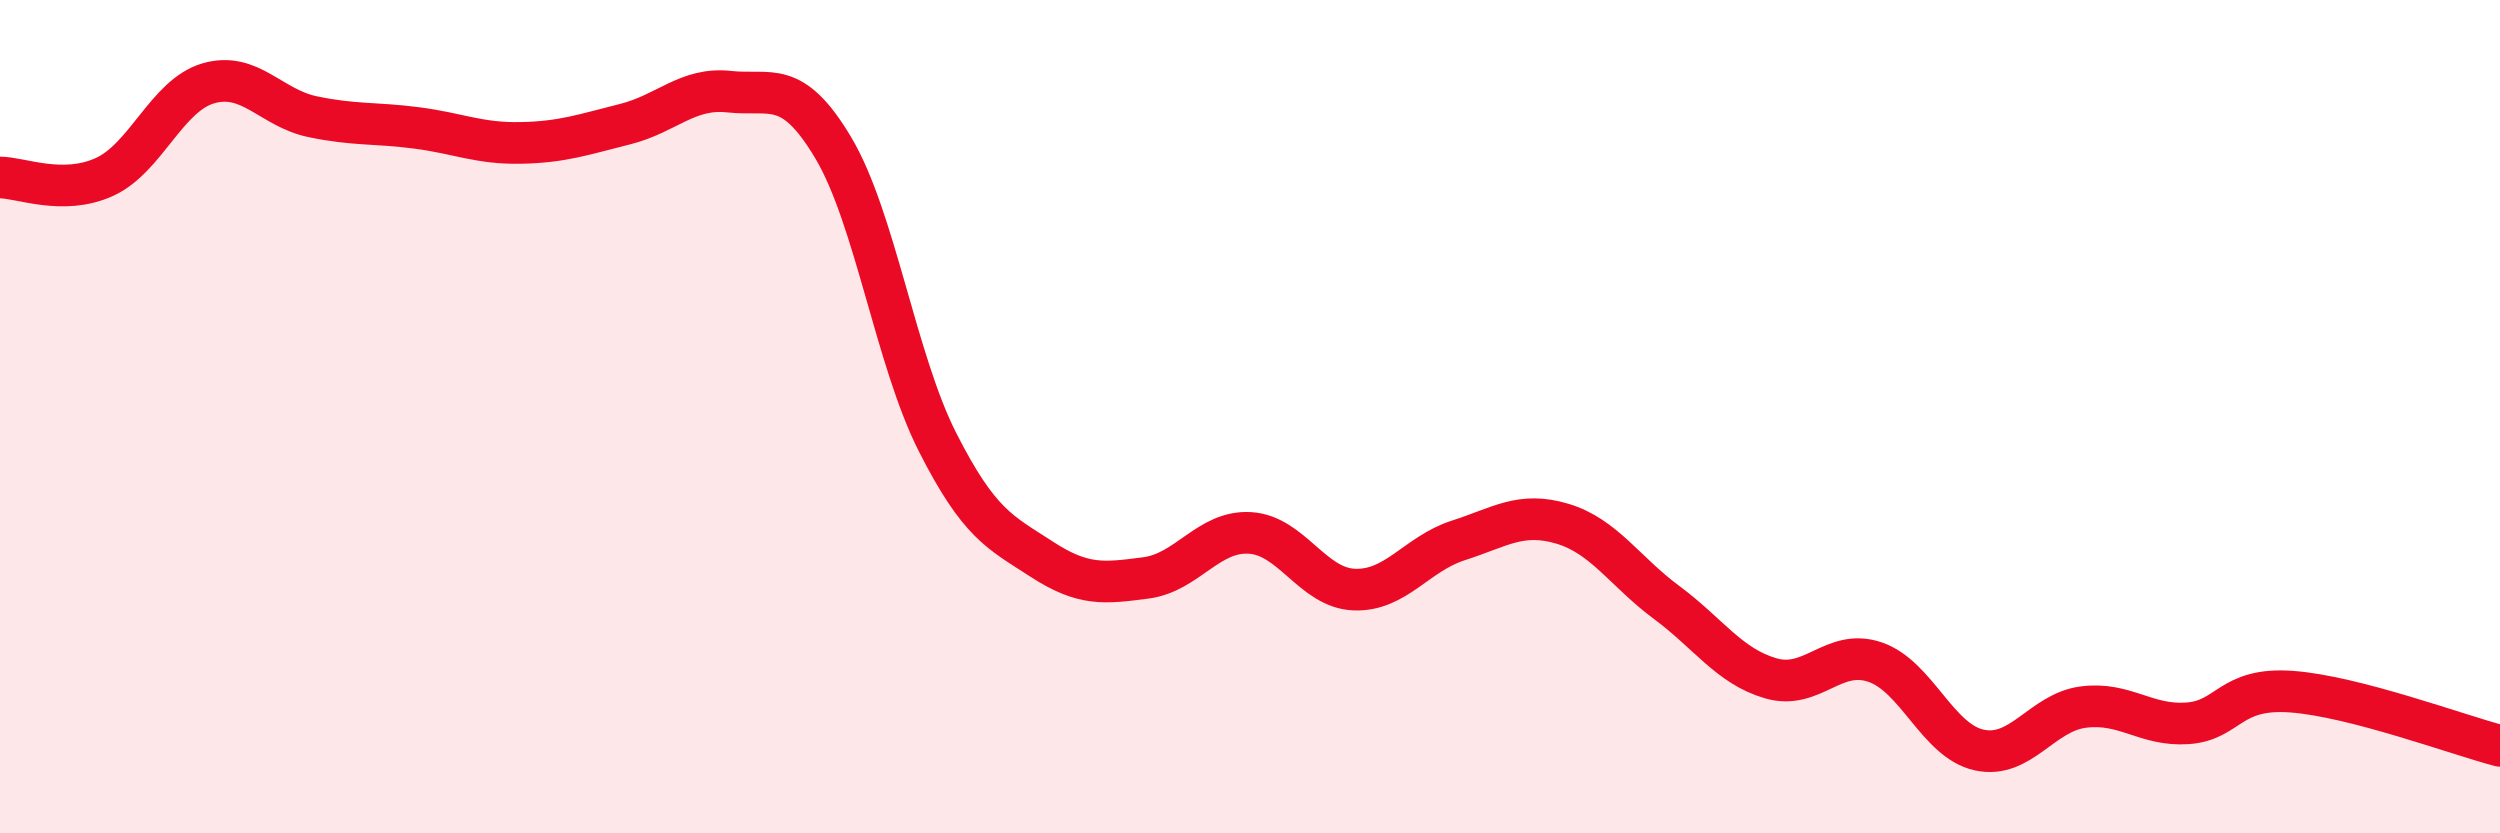 
    <svg width="60" height="20" viewBox="0 0 60 20" xmlns="http://www.w3.org/2000/svg">
      <path
        d="M 0,4.26 C 0.5,4.26 1.5,4.7 2.5,4.25 C 3.5,3.8 4,2.29 5,2 C 6,1.71 6.5,2.59 7.5,2.8 C 8.5,3.01 9,2.94 10,3.07 C 11,3.2 11.5,3.45 12.5,3.43 C 13.5,3.41 14,3.23 15,2.98 C 16,2.73 16.5,2.09 17.5,2.2 C 18.5,2.31 19,1.87 20,3.55 C 21,5.23 21.5,8.64 22.5,10.61 C 23.5,12.58 24,12.77 25,13.42 C 26,14.07 26.5,14 27.5,13.87 C 28.5,13.74 29,12.73 30,12.79 C 31,12.85 31.5,14.11 32.5,14.15 C 33.5,14.19 34,13.29 35,12.97 C 36,12.65 36.5,12.27 37.5,12.57 C 38.5,12.87 39,13.72 40,14.46 C 41,15.2 41.5,15.99 42.5,16.28 C 43.5,16.57 44,15.55 45,15.89 C 46,16.23 46.5,17.78 47.5,18 C 48.5,18.22 49,17.1 50,16.97 C 51,16.84 51.5,17.43 52.5,17.36 C 53.5,17.29 53.5,16.49 55,16.6 C 56.5,16.71 59,17.64 60,17.9L60 20L0 20Z"
        fill="#EB0A25"
        opacity="0.1"
        stroke-linecap="round"
        stroke-linejoin="round"
      />
      <path
        d="M 0,4.26 C 0.5,4.26 1.5,4.7 2.5,4.25 C 3.5,3.8 4,2.29 5,2 C 6,1.71 6.5,2.59 7.5,2.8 C 8.5,3.01 9,2.94 10,3.07 C 11,3.2 11.5,3.45 12.5,3.43 C 13.5,3.41 14,3.23 15,2.98 C 16,2.73 16.5,2.09 17.5,2.2 C 18.5,2.31 19,1.87 20,3.55 C 21,5.23 21.5,8.64 22.5,10.61 C 23.5,12.58 24,12.77 25,13.42 C 26,14.07 26.5,14 27.5,13.87 C 28.5,13.74 29,12.73 30,12.79 C 31,12.85 31.5,14.11 32.5,14.15 C 33.5,14.19 34,13.29 35,12.97 C 36,12.65 36.5,12.27 37.5,12.57 C 38.5,12.87 39,13.72 40,14.46 C 41,15.2 41.5,15.99 42.5,16.28 C 43.5,16.57 44,15.55 45,15.89 C 46,16.23 46.5,17.78 47.5,18 C 48.5,18.22 49,17.1 50,16.97 C 51,16.84 51.5,17.43 52.5,17.36 C 53.5,17.29 53.5,16.49 55,16.6 C 56.5,16.71 59,17.64 60,17.9"
        stroke="#EB0A25"
        stroke-width="1"
        fill="none"
        stroke-linecap="round"
        stroke-linejoin="round"
      />
    </svg>
  